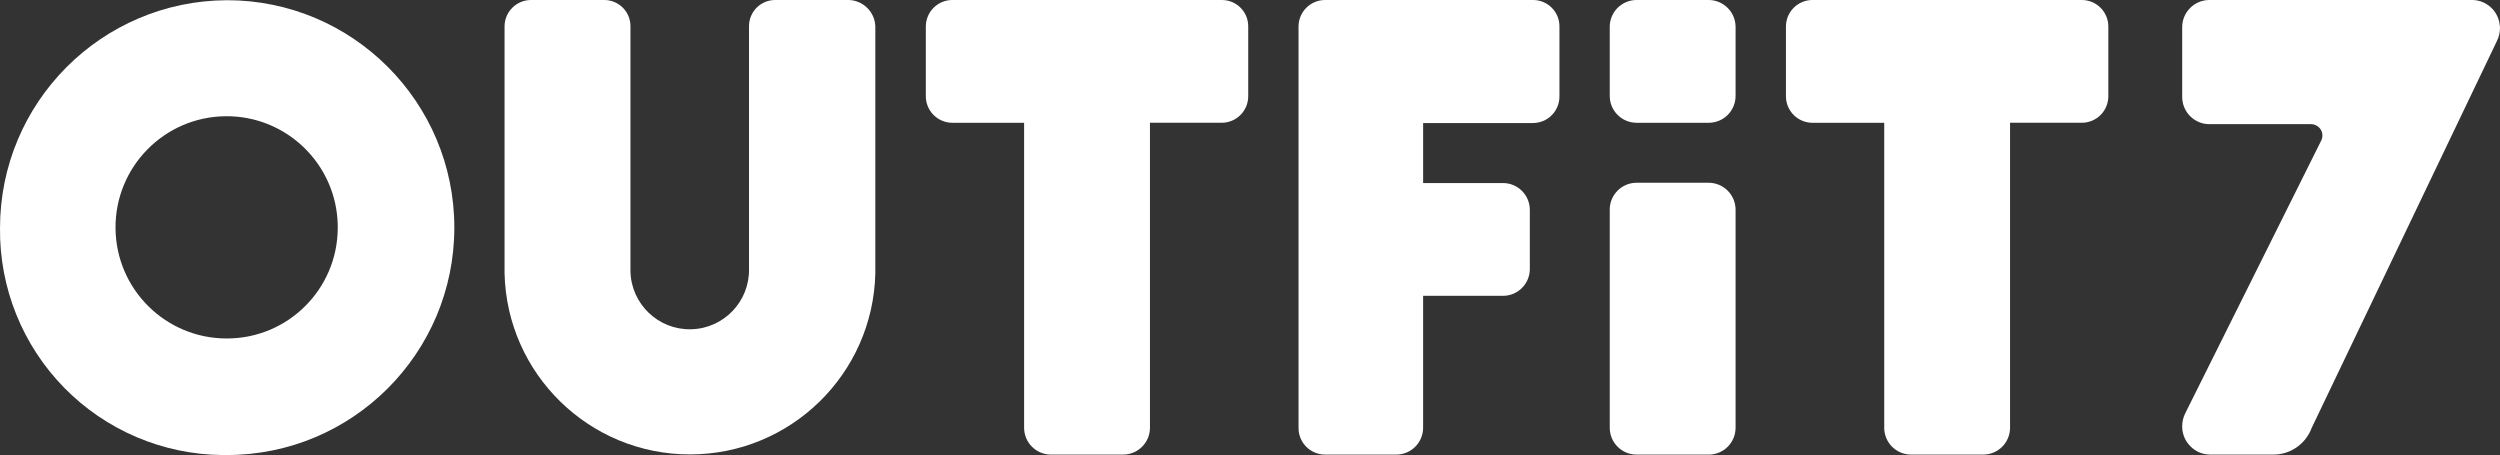 <svg version="1.1" xmlns="http://www.w3.org/2000/svg" xmlns:xlink="http://www.w3.org/1999/xlink" width="604.836" height="110.089" viewBox="0,0,604.836,110.089"><rect x="0" y="0" width="604.836" height="110.089" fill="#333333" stroke="none"/><g transform="translate(62.418,-124.956)"><g data-paper-data="{&quot;isPaintingLayer&quot;:true}" fill="#ffffff" fill-rule="nonzero" stroke="none" stroke-width="1" stroke-linecap="butt" stroke-linejoin="miter" stroke-miterlimit="10" stroke-dasharray="" stroke-dashoffset="0" style="mix-blend-mode: normal"><path d="M-7.519,125.005c30.386,0 55.018,24.632 55.018,55.018c0,30.386 -24.632,55.018 -55.018,55.018c-0.394,0.004 -0.788,0.004 -1.182,0v0c-14.403,-0.157 -28.153,-6.028 -38.226,-16.323c-10.073,-10.295 -15.644,-24.17 -15.488,-38.572c-0.009,-30.361 24.535,-55.013 54.896,-55.136zM-7.523,206.844c14.762,0.005 26.75,-11.925 26.819,-26.686c0.003,-0.222 0.003,-0.443 0,-0.665c-0.257,-14.794 -12.419,-26.6 -27.214,-26.417c-14.795,0.183 -26.661,12.287 -26.551,27.083c0.11,14.796 12.155,26.722 26.951,26.685z"/><path d="M149.354,131.288v59.8c-0.573,24.36 -20.485,43.808 -44.851,43.808c-24.366,0 -44.278,-19.449 -44.851,-43.808v-59.8c0.04,-3.48 2.852,-6.292 6.332,-6.332h17.805c1.678,0.001 3.287,0.669 4.473,1.856c1.186,1.188 1.852,2.798 1.851,4.476v58.645c-0.006,0.23 -0.006,0.46 0,0.69c0.191,7.92 6.766,14.186 14.686,13.995c7.92,-0.191 14.186,-6.766 13.995,-14.686v-58.654c0.001,-1.678 0.669,-3.287 1.856,-4.473c1.188,-1.186 2.798,-1.852 4.476,-1.851h17.796c3.473,0.097 6.281,2.861 6.432,6.332z"/><path d="M233.271,124.956v0c3.513,0.034 6.333,2.91 6.299,6.423v16.869v0c-0.002,1.701 -0.68,3.332 -1.885,4.534c-1.205,1.201 -2.837,1.875 -4.539,1.873h-17.349v73.859c-0.04,3.531 -2.893,6.383 -6.423,6.423h-17.602c-3.531,-0.04 -6.383,-2.893 -6.423,-6.423v-73.855h-17.37c-1.701,-0.002 -3.332,-0.68 -4.534,-1.885c-1.201,-1.205 -1.875,-2.837 -1.873,-4.539v-16.874v0c0.002,-1.701 0.68,-3.332 1.885,-4.534c1.205,-1.201 2.837,-1.875 4.539,-1.873h65.226z"/><path d="M441.253,124.956c1.701,0.002 3.332,0.68 4.534,1.885c1.201,1.205 1.875,2.837 1.873,4.539v16.861v0c-0.001,1.702 -0.678,3.335 -1.883,4.538c-1.205,1.203 -2.838,1.878 -4.54,1.877h-17.354v73.859c-0.04,3.531 -2.893,6.383 -6.423,6.423h-17.598c-3.531,-0.04 -6.383,-2.893 -6.423,-6.423v-73.855h-17.37c-1.701,-0.002 -3.332,-0.68 -4.534,-1.885c-1.201,-1.205 -1.875,-2.837 -1.873,-4.539v-16.874v0c0.002,-1.701 0.68,-3.332 1.885,-4.534c1.205,-1.201 2.837,-1.875 4.539,-1.873h65.147z"/><path d="M308.601,124.957c3.519,0.06 6.324,2.961 6.265,6.48v16.878v0c-0.002,1.701 -0.68,3.332 -1.885,4.534c-1.205,1.201 -2.837,1.875 -4.539,1.873h-26.554v14.519h19.39c3.531,0.04 6.383,2.893 6.423,6.423v14.44c-0.04,3.532 -2.895,6.385 -6.427,6.423h-19.39v31.988c-0.04,3.531 -2.893,6.383 -6.423,6.423h-17.3c-1.702,-0.001 -3.335,-0.678 -4.538,-1.883c-1.203,-1.205 -1.878,-2.838 -1.877,-4.54v-97.152v0c0.002,-1.701 0.68,-3.332 1.885,-4.534c1.205,-1.201 2.837,-1.875 4.539,-1.873h50.327z"/><g><path d="M357.478,175.593v52.926c-0.04,3.531 -2.893,6.383 -6.423,6.423h-17.598c-3.531,-0.04 -6.383,-2.893 -6.423,-6.423v-52.926c0.04,-3.531 2.893,-6.383 6.423,-6.423h17.598c3.522,0.062 6.361,2.902 6.423,6.423z"/><path d="M357.478,131.379v16.857c-0.04,3.531 -2.893,6.383 -6.423,6.423h-17.598c-3.531,-0.04 -6.383,-2.893 -6.423,-6.423v-16.857c0.04,-3.531 2.893,-6.383 6.423,-6.423h17.598c3.522,0.062 6.361,2.902 6.423,6.423z"/></g><path d="M467.141,232.512l-0.31,-0.377c-0.853,-1.171 -1.309,-2.583 -1.304,-4.031c-0.004,-1.099 0.251,-2.184 0.745,-3.166l32.894,-65.975c0.429,-0.85 0.384,-1.862 -0.12,-2.669c-0.515,-0.805 -1.403,-1.294 -2.359,-1.3h-24.576c-3.633,-0.002 -6.578,-2.947 -6.581,-6.581v-16.882c0.002,-3.633 2.948,-6.576 6.581,-6.576h63.724c3.392,0.1 6.183,2.703 6.518,6.08c0.051,0.245 0.072,0.495 0.062,0.745c-0.01,1.078 -0.265,2.139 -0.745,3.104l-44.814,93.597c-1.46,3.961 -5.278,6.556 -9.498,6.456h-14.957c-2.031,0.036 -3.968,-0.857 -5.26,-2.425z"/></g></g></svg>